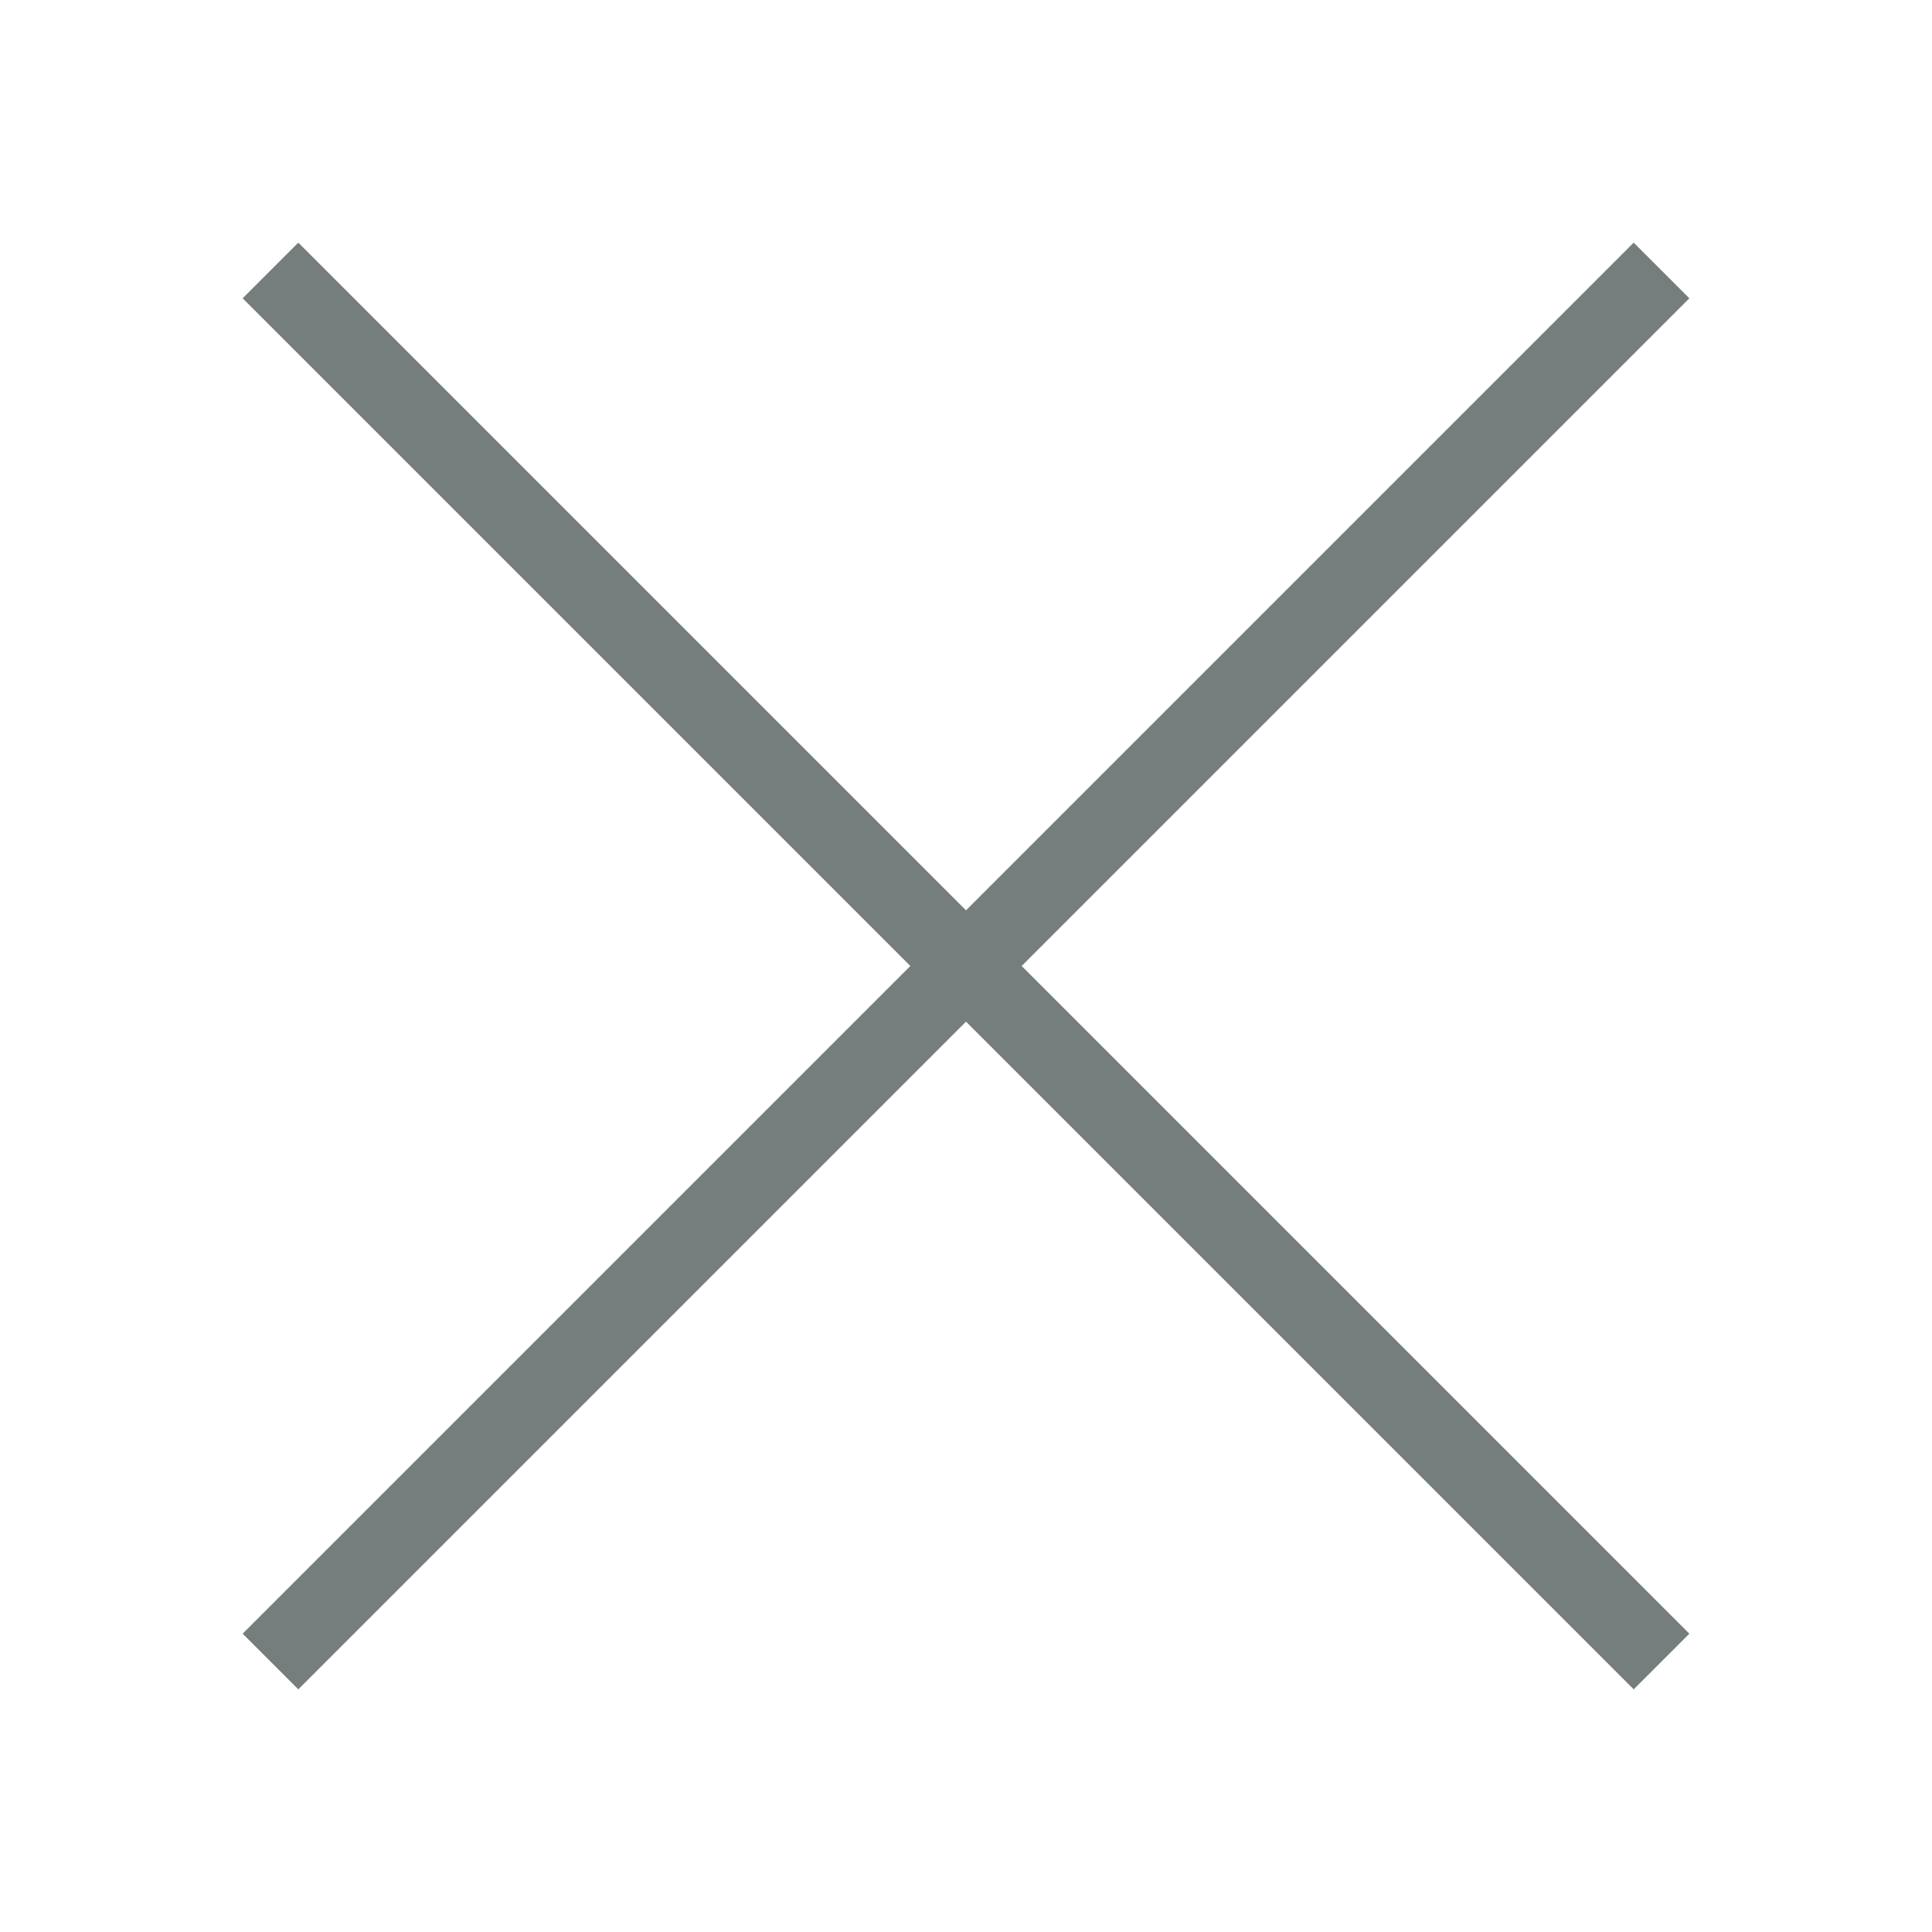 <svg width="500" height="500" viewBox="0 0 500 500" fill="none" xmlns="http://www.w3.org/2000/svg">
<path d="M77.2 62.8L62.8 77.2L235.6 250L62.8 422.8L77.2 437.2L250 264.4L422.8 437.2L437.2 422.8L264.4 250L437.2 77.2L422.8 62.8L250 235.6L77.2 62.8Z" fill="#767D7D"/>
</svg>
